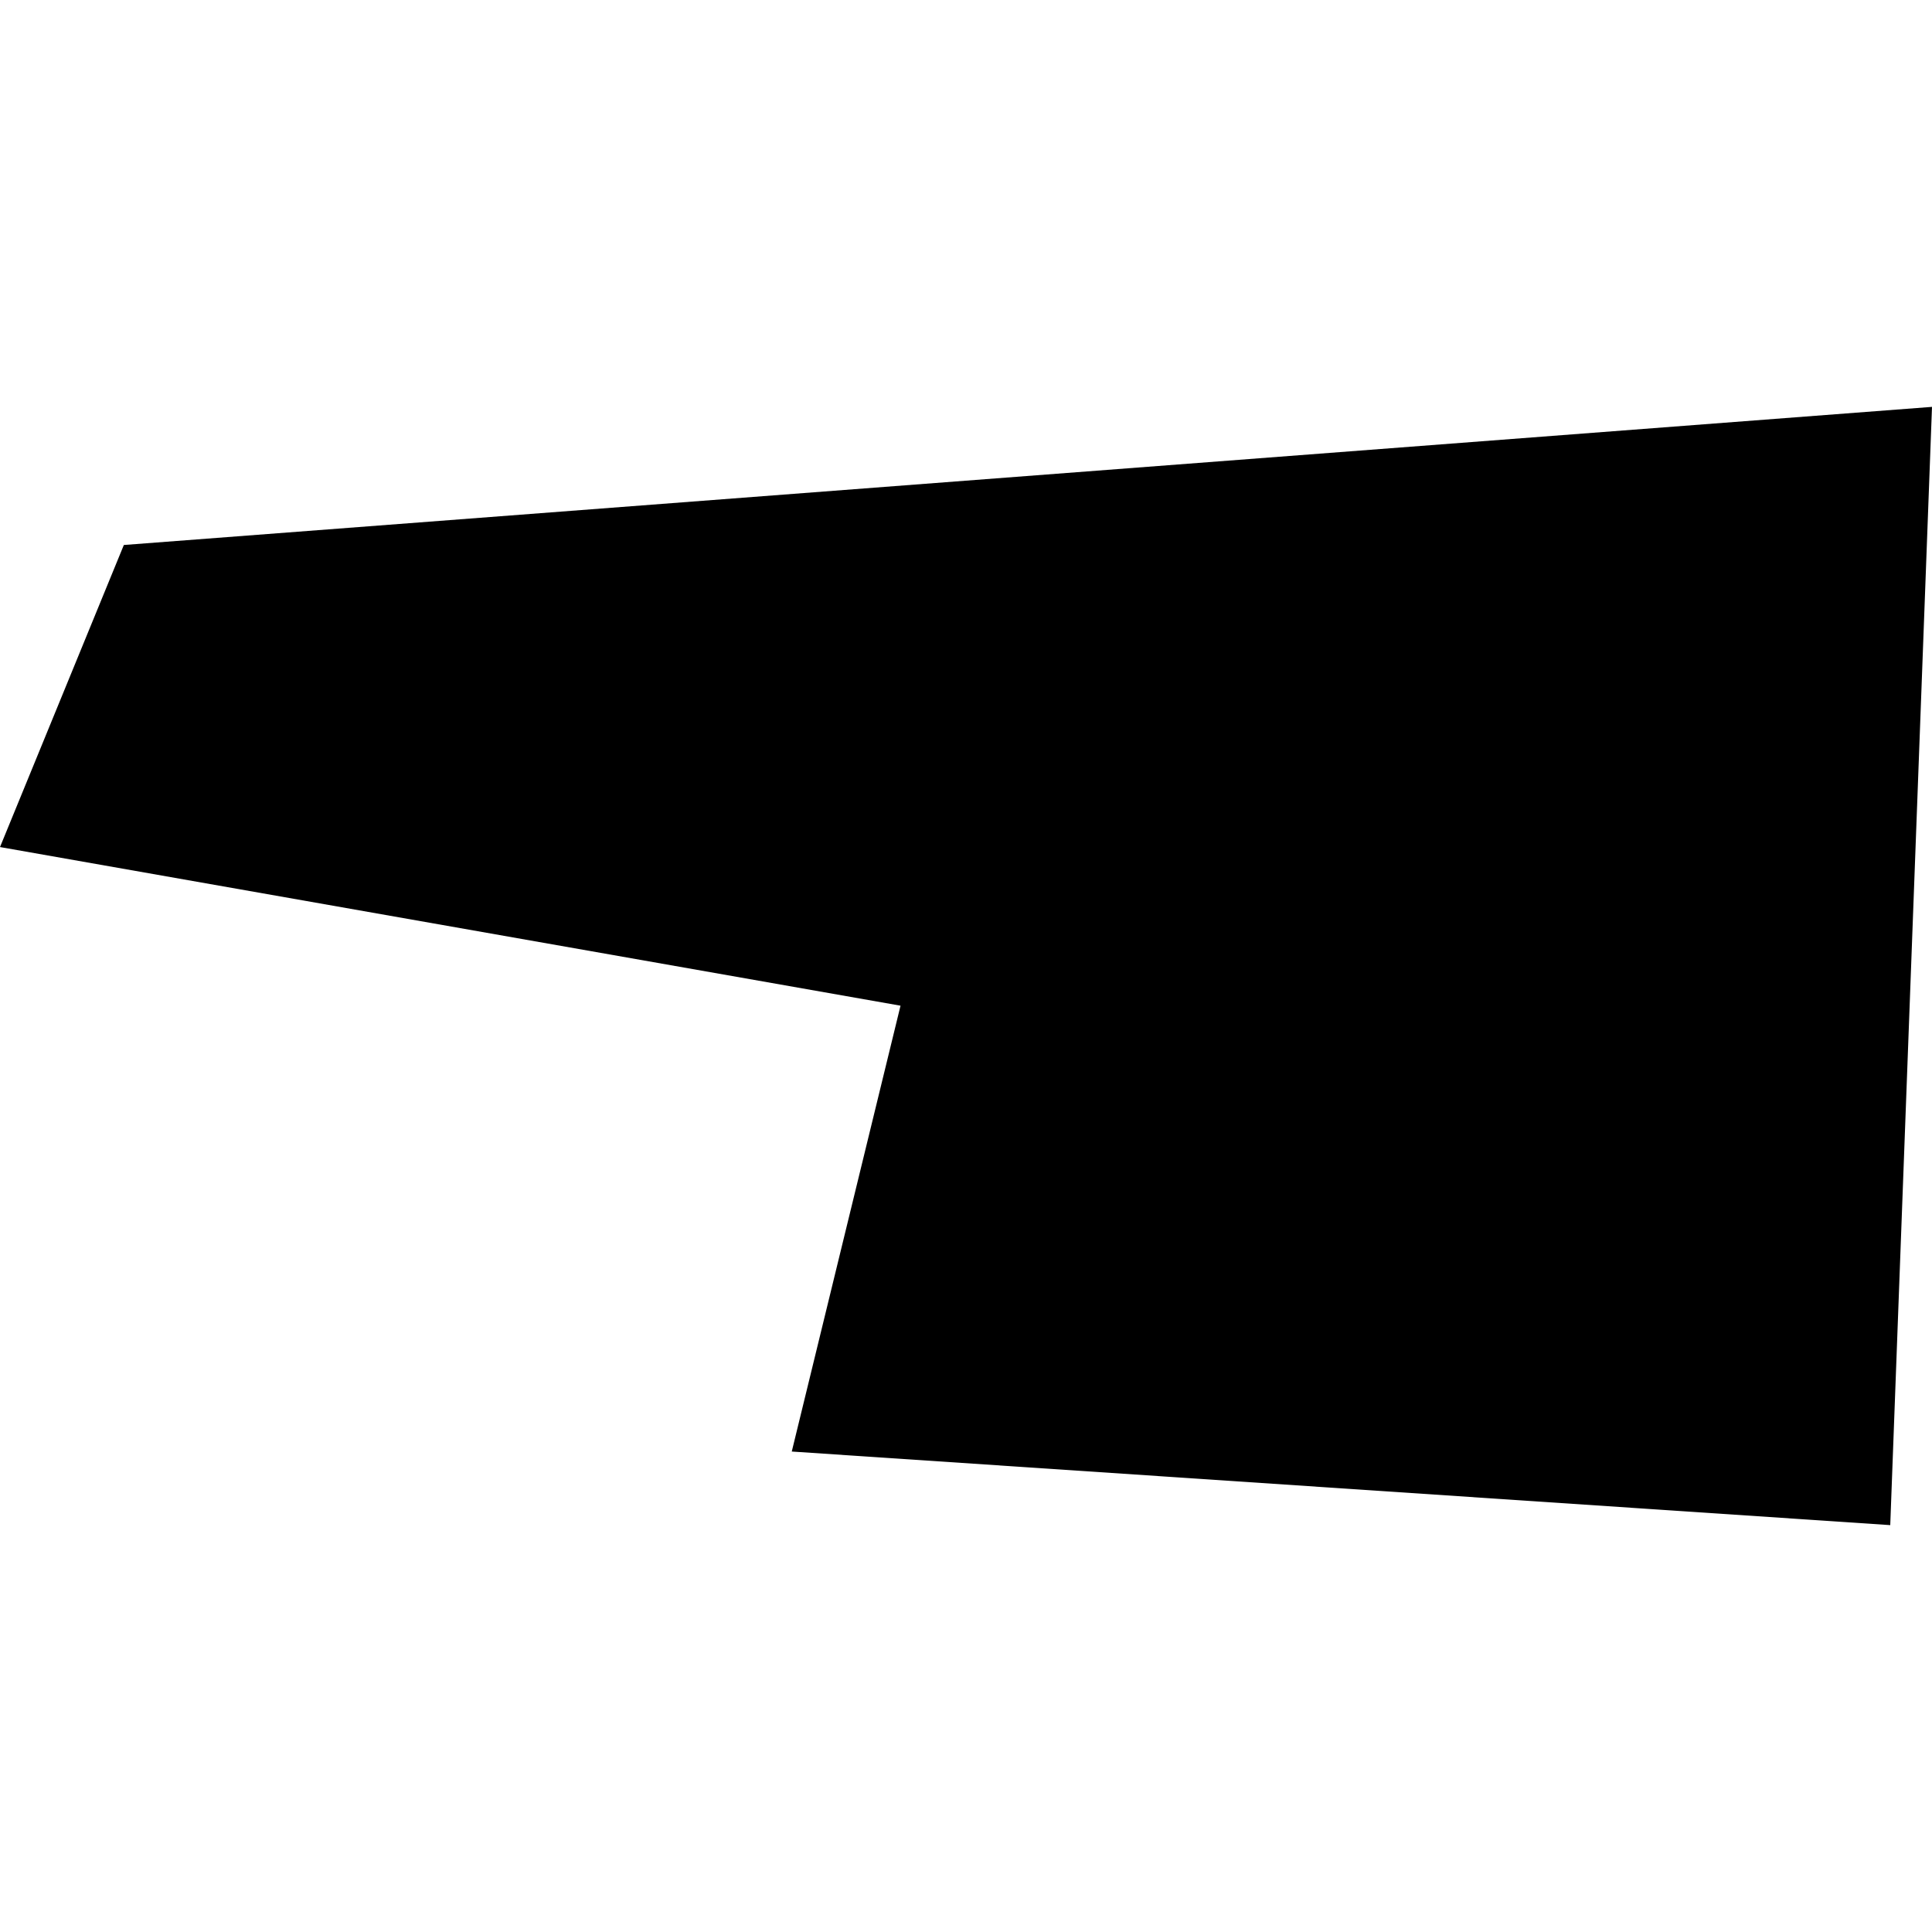 <?xml version="1.0" encoding="utf-8" standalone="no"?>
<!DOCTYPE svg PUBLIC "-//W3C//DTD SVG 1.1//EN"
  "http://www.w3.org/Graphics/SVG/1.1/DTD/svg11.dtd">
<!-- Created with matplotlib (https://matplotlib.org/) -->
<svg height="288pt" version="1.1" viewBox="0 0 288 288" width="288pt" xmlns="http://www.w3.org/2000/svg" xmlns:xlink="http://www.w3.org/1999/xlink">
 <defs>
  <style type="text/css">
*{stroke-linecap:butt;stroke-linejoin:round;}
  </style>
 </defs>
 <g id="figure_1">
  <g id="patch_1">
   <path d="M 0 288 
L 288 288 
L 288 0 
L 0 0 
z
" style="fill:none;opacity:0;"/>
  </g>
  <g id="axes_1">
   <g id="PatchCollection_1">
    <path clip-path="url(#pa1d5947e16)" d="M 18.461 81.241 
L 288 60.652 
L 281.776 227.348 
L 118.027 216.378 
L 134.239 149.916 
L -0 126.269 
L 18.461 81.241 
"/>
   </g>
  </g>
 </g>
 <defs>
  <clipPath id="pa1d5947e16">
   <rect height="166.696" width="288" x="0" y="60.652"/>
  </clipPath>
 </defs>
</svg>
